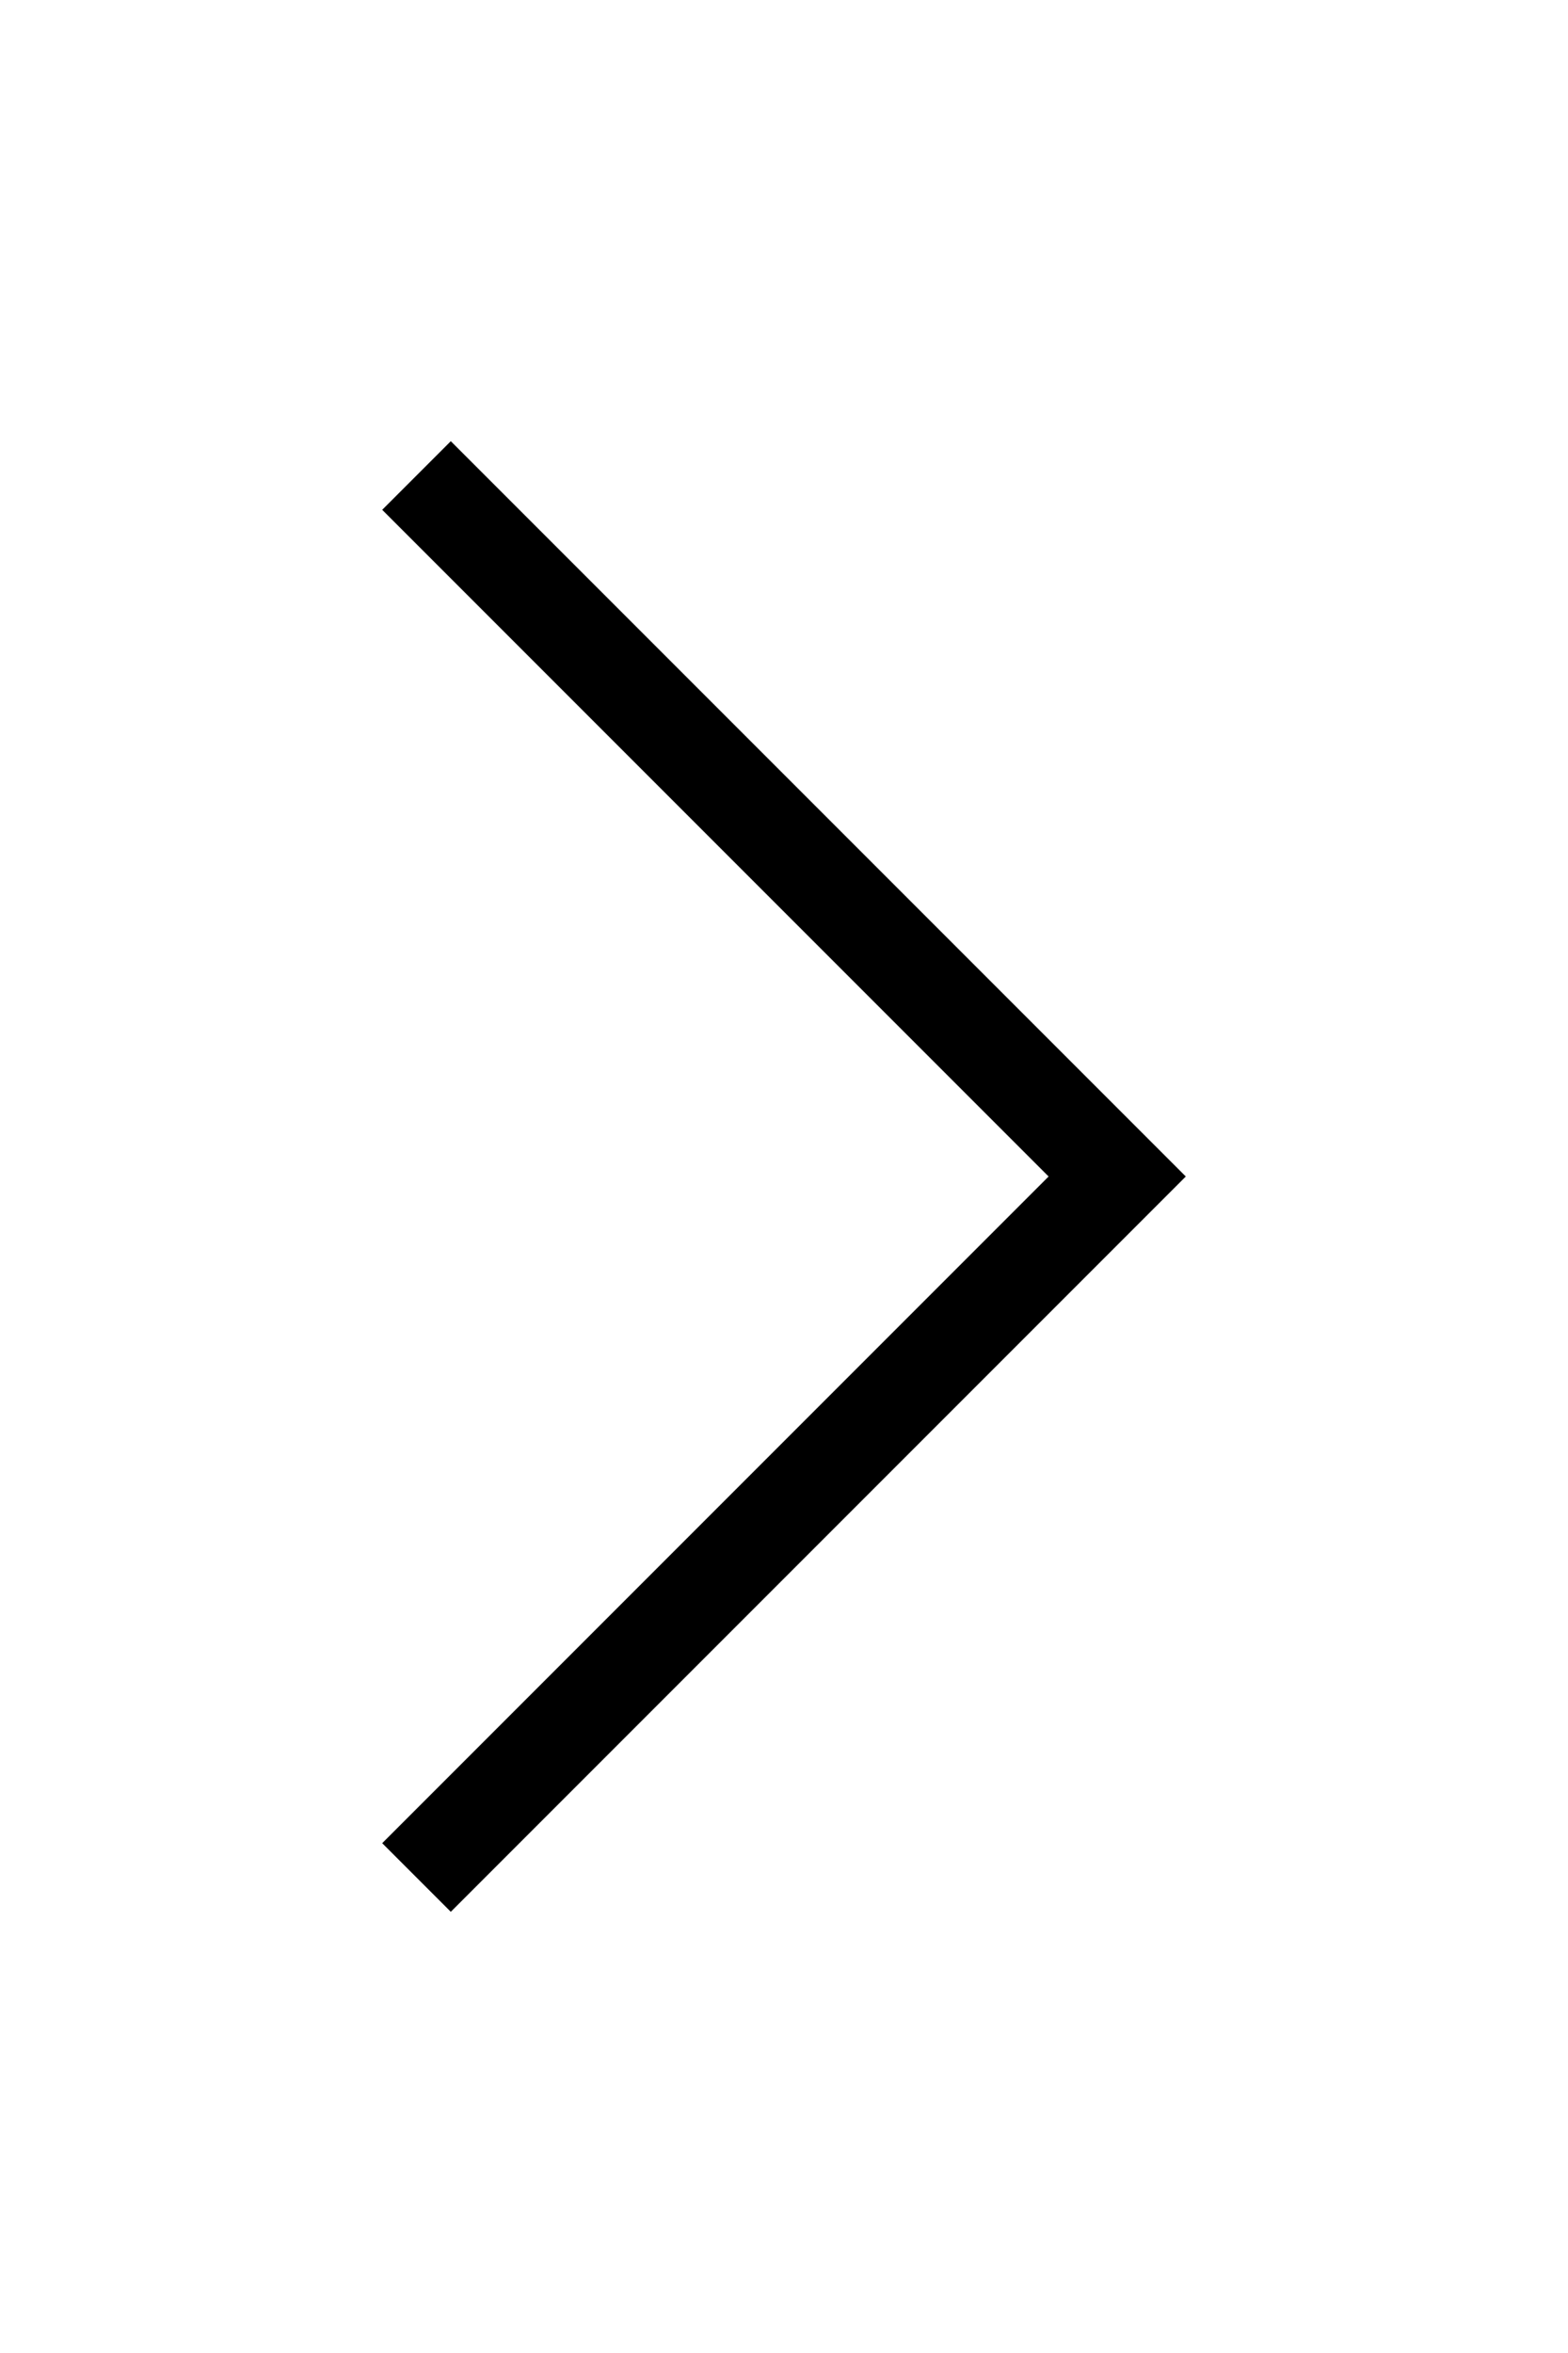<svg id="Layer_1" focusable="false" xmlns="http://www.w3.org/2000/svg" xmlns:xlink="http://www.w3.org/1999/xlink" x="0px" y="0px" width="16px" height="24px" viewBox="0 0 16 24" style="enable-background:new 0 0 16 24;" xml:space="preserve"><path d="M3.9,18.8l6.8-6.8L3.9,5.2l0.7-0.7l7.5,7.5l-7.5,7.5L3.9,18.8z"/></svg>